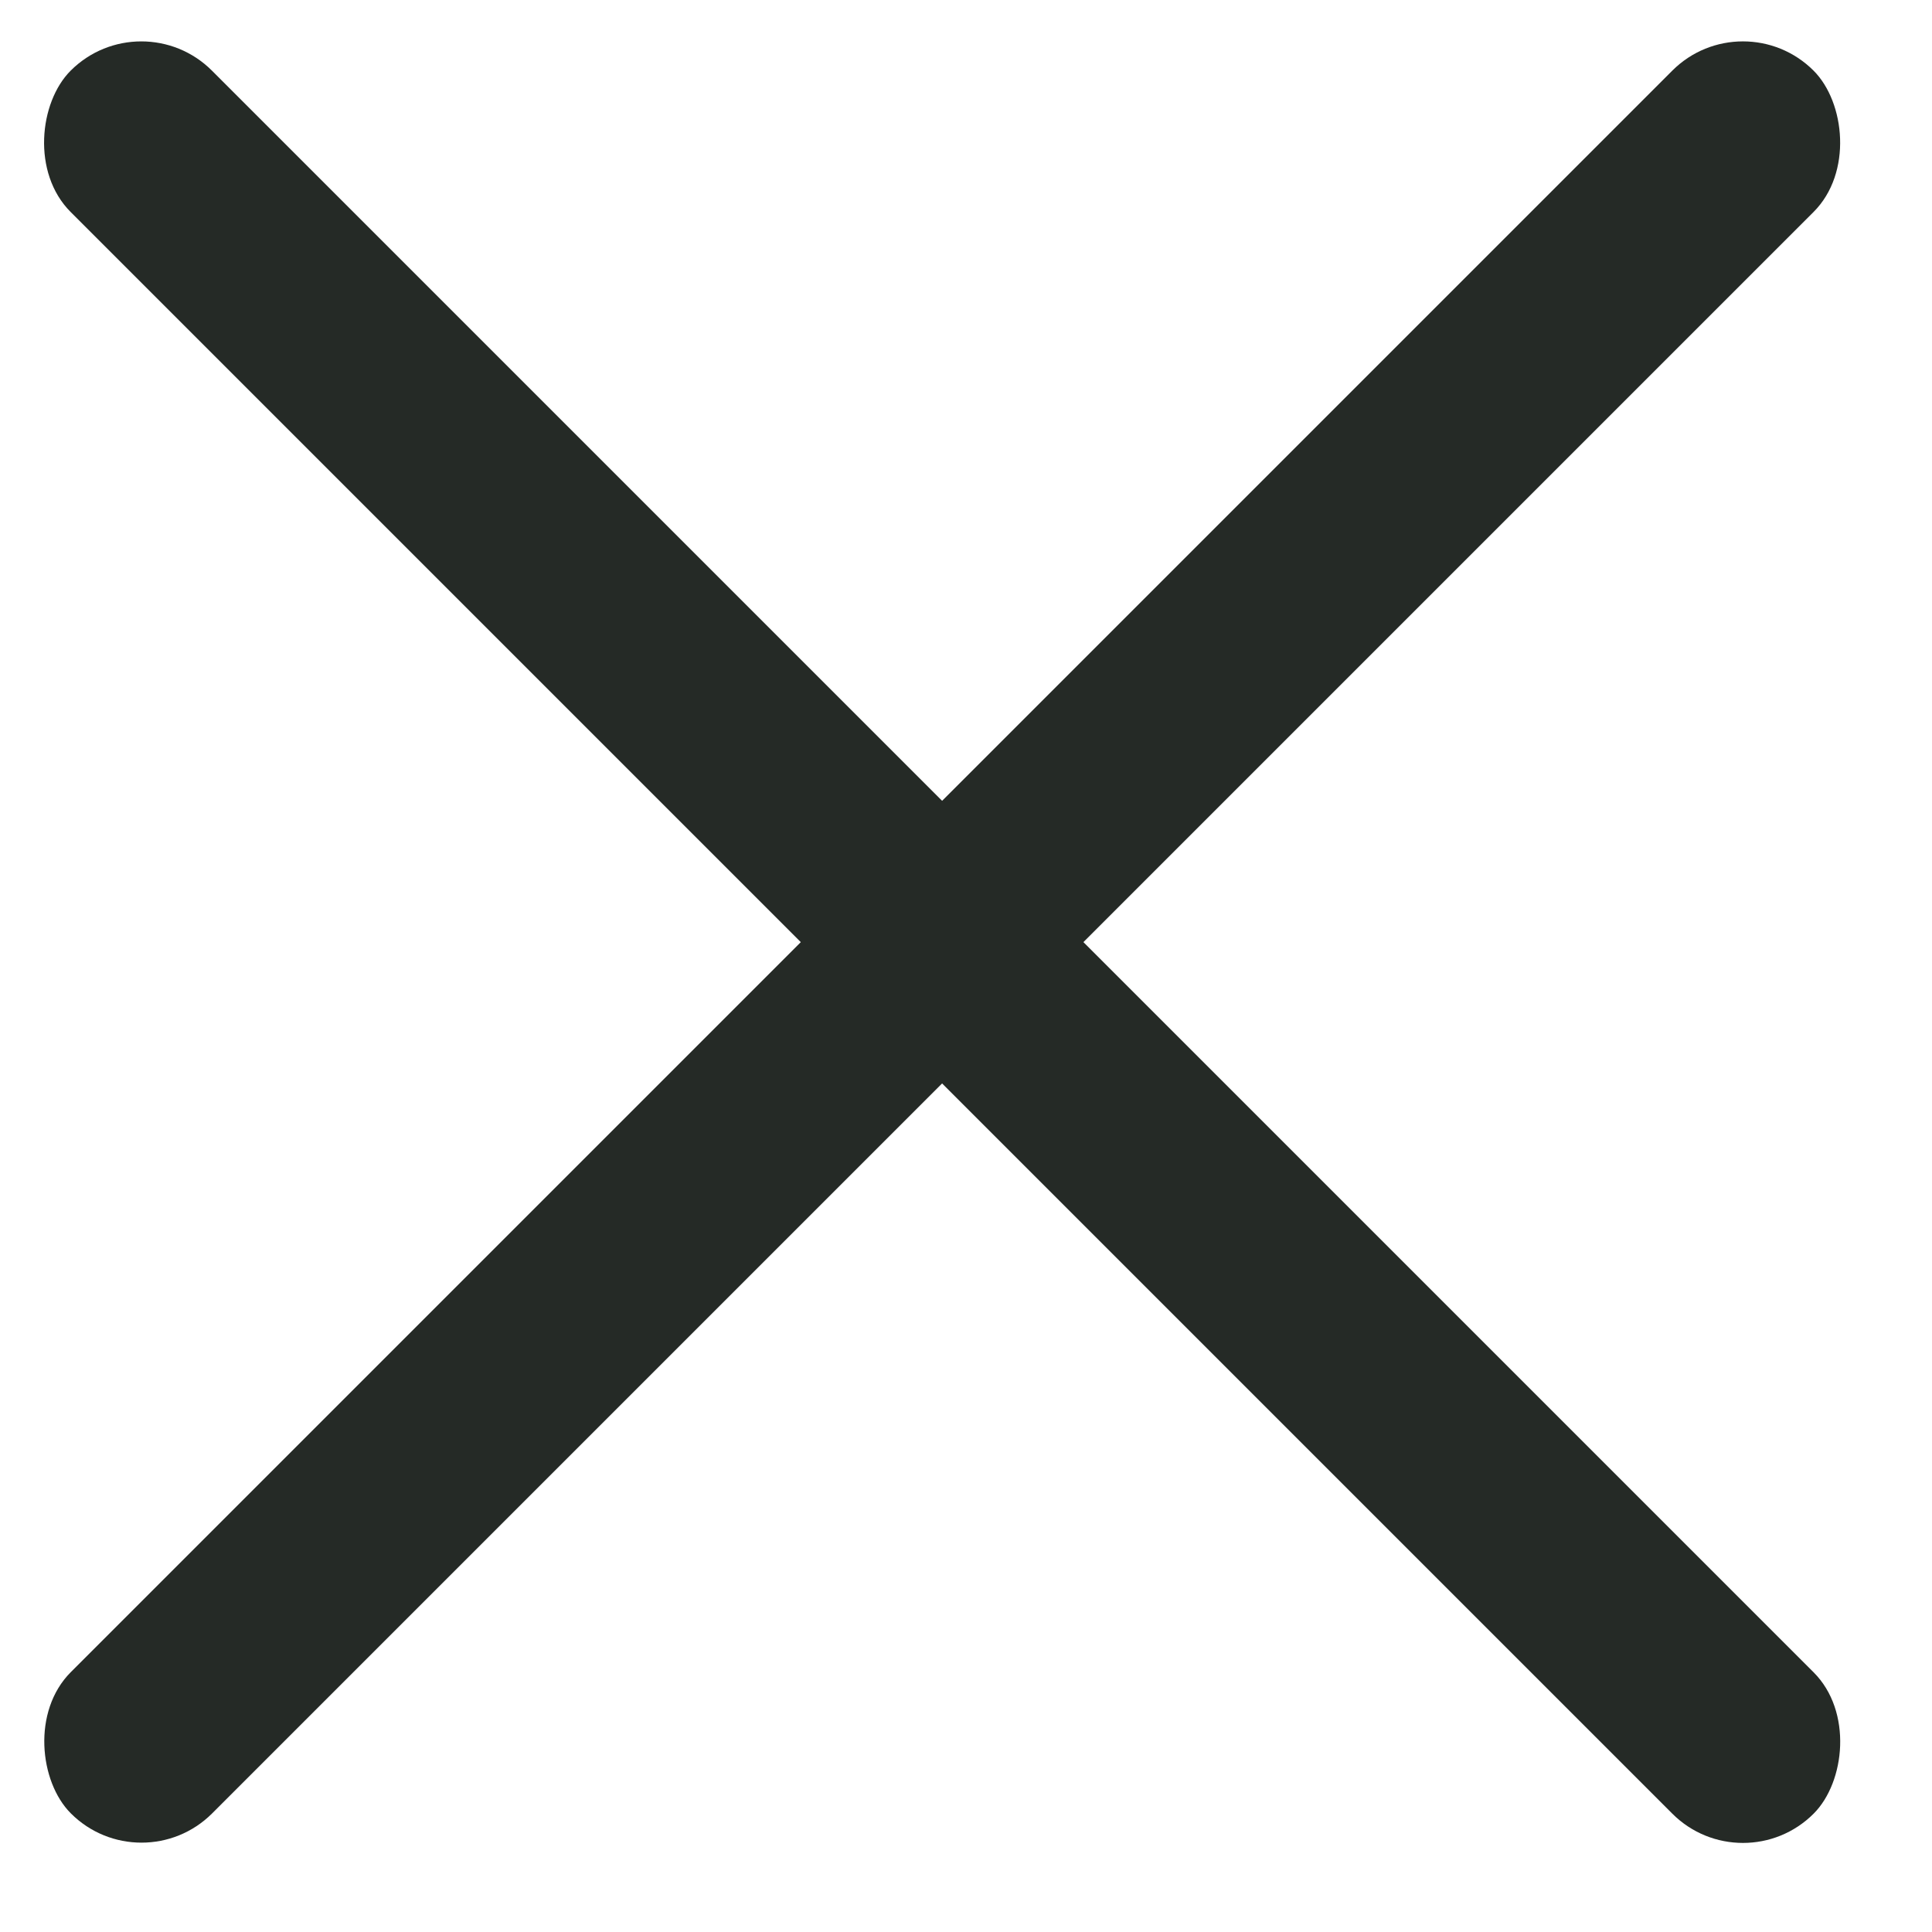 <svg width="29" height="29" viewBox="0 0 29 29" fill="none" xmlns="http://www.w3.org/2000/svg">
<rect x="2.121" width="37" height="3" rx="1.5" transform="rotate(45 2.121 0)" fill="#252A26"/>
<rect width="37" height="3" rx="1.5" transform="matrix(-0.707 0.707 0.707 0.707 26.162 0)" fill="#252A26"/>
</svg>
